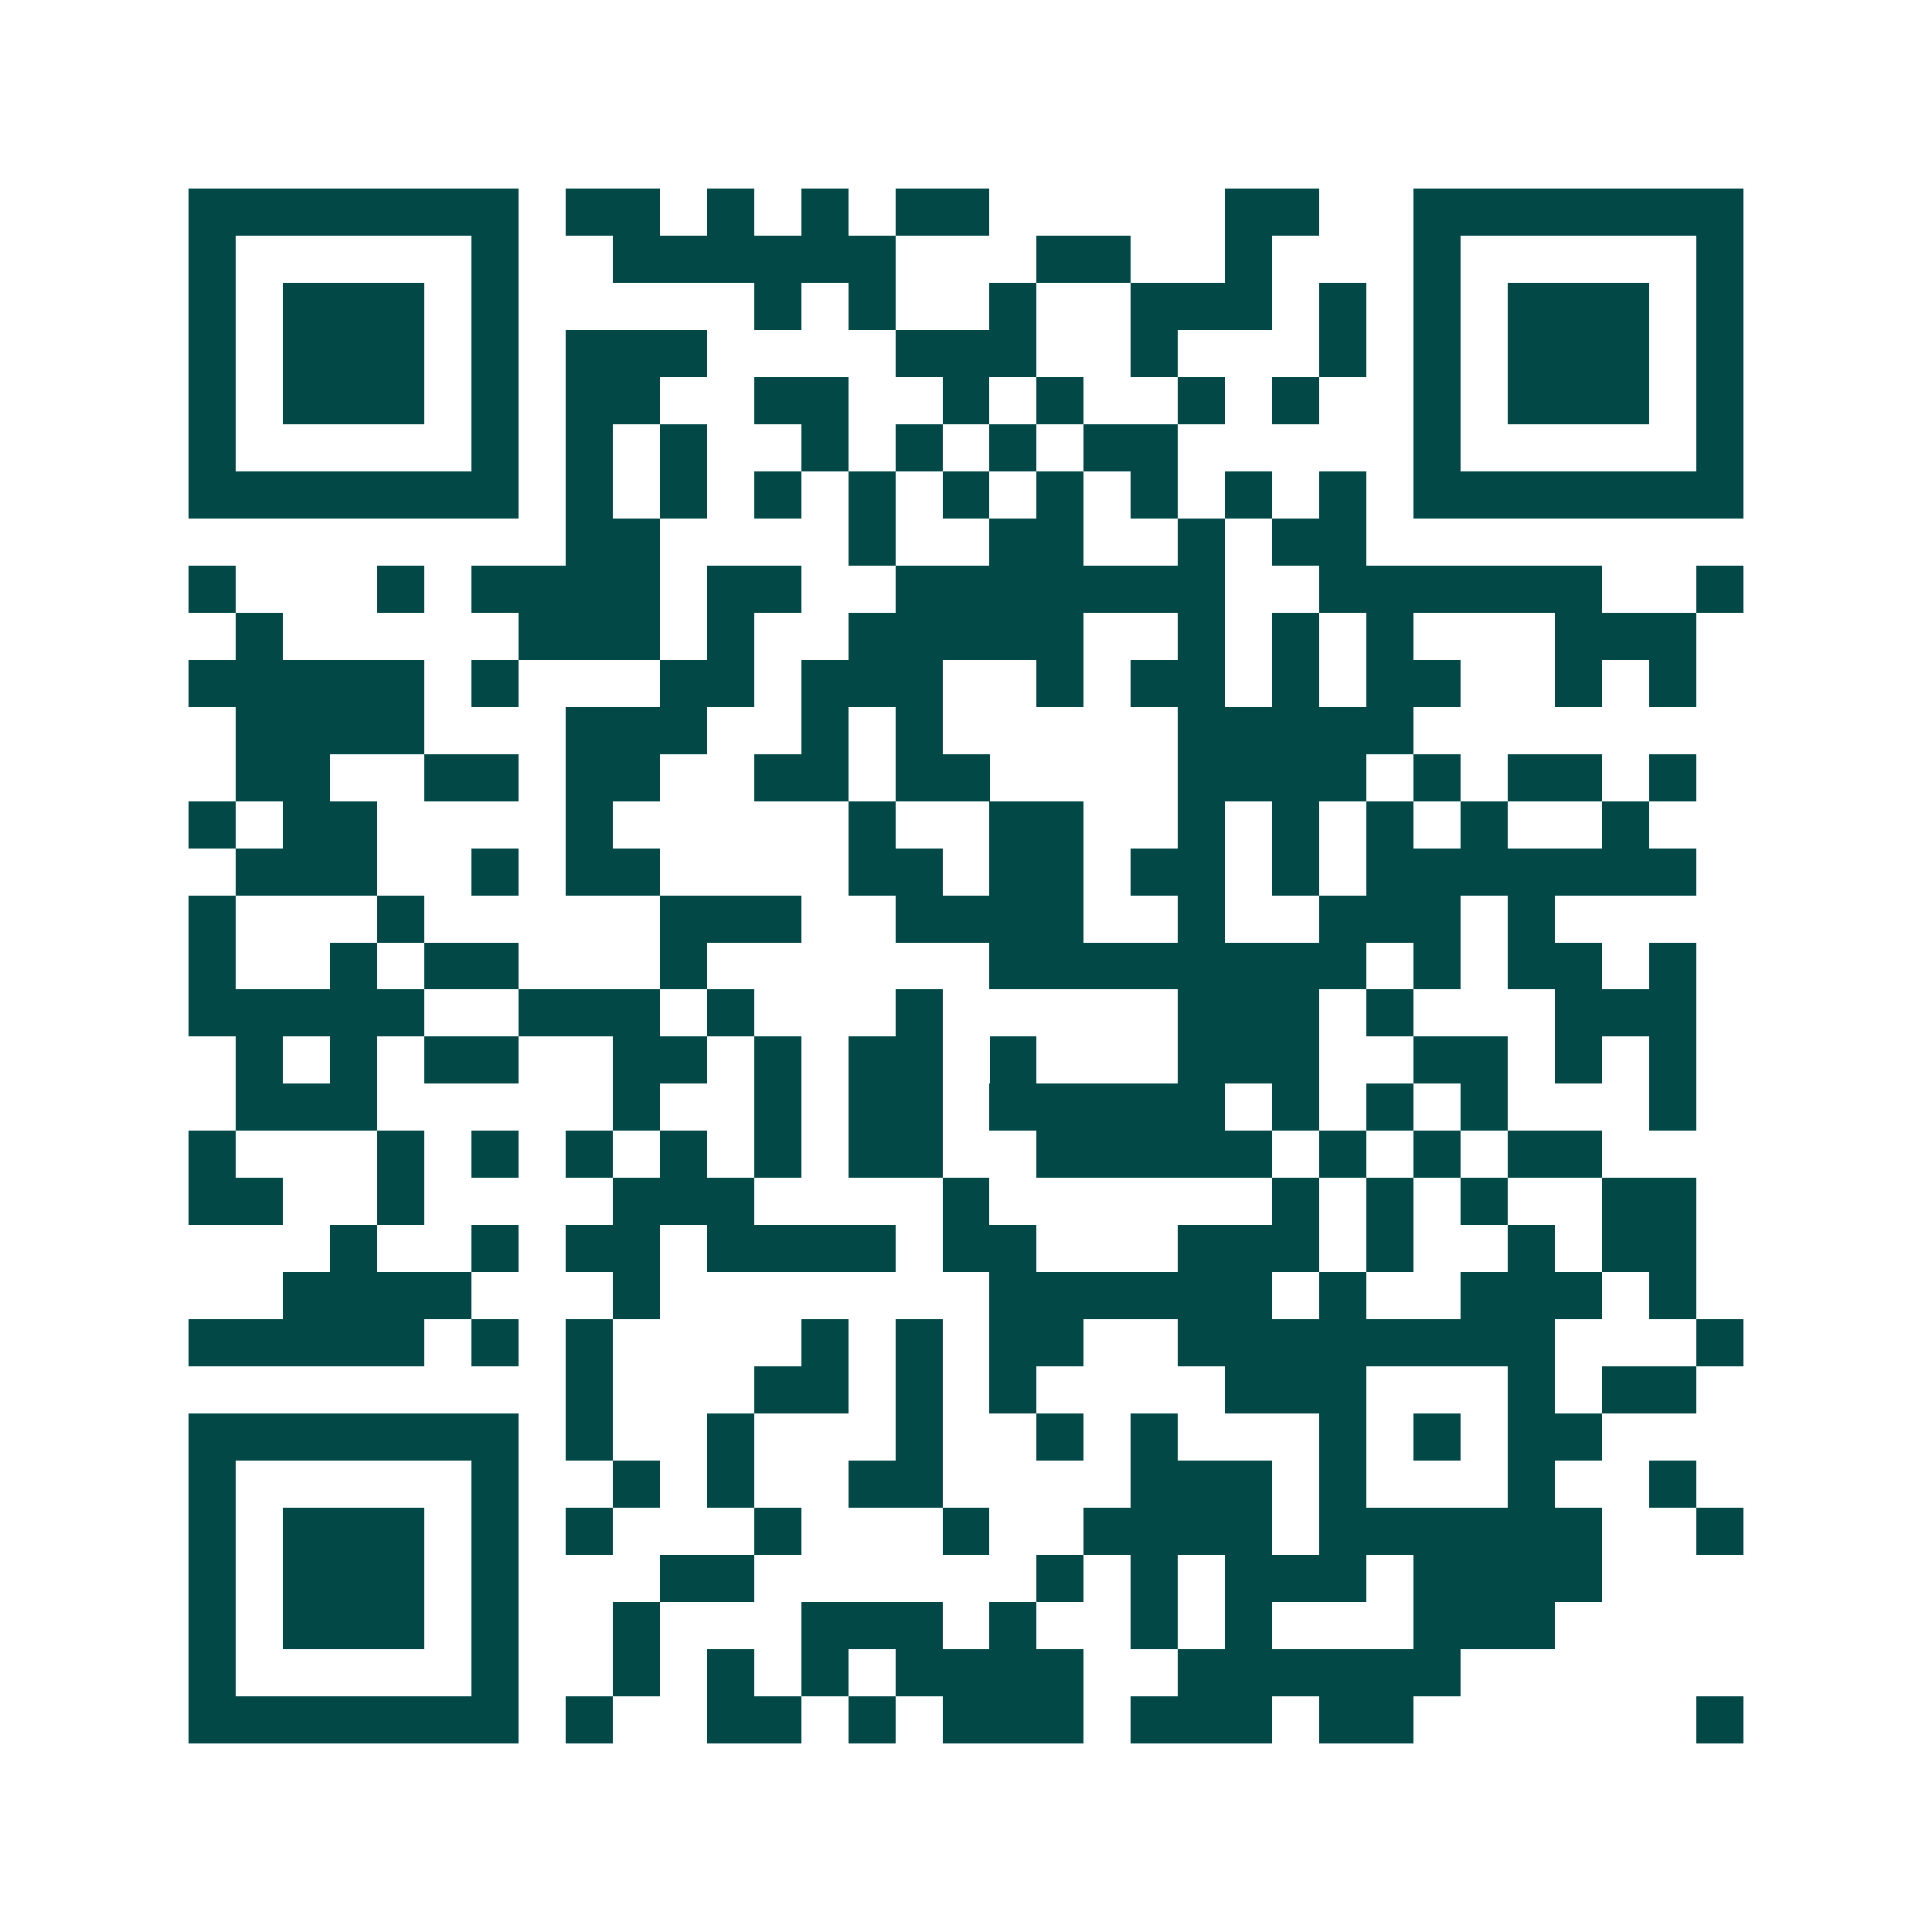 <svg xmlns="http://www.w3.org/2000/svg" width="200" height="200" viewBox="0 0 41 41" shape-rendering="crispEdges"><path fill="#ffffff" d="M0 0h41v41H0z"/><path stroke="#014847" d="M4 4.5h7m1 0h2m1 0h1m1 0h1m1 0h2m5 0h2m2 0h7M4 5.5h1m5 0h1m2 0h6m3 0h2m2 0h1m3 0h1m5 0h1M4 6.5h1m1 0h3m1 0h1m5 0h1m1 0h1m2 0h1m2 0h3m1 0h1m1 0h1m1 0h3m1 0h1M4 7.5h1m1 0h3m1 0h1m1 0h3m4 0h3m2 0h1m3 0h1m1 0h1m1 0h3m1 0h1M4 8.5h1m1 0h3m1 0h1m1 0h2m2 0h2m2 0h1m1 0h1m2 0h1m1 0h1m2 0h1m1 0h3m1 0h1M4 9.5h1m5 0h1m1 0h1m1 0h1m2 0h1m1 0h1m1 0h1m1 0h2m5 0h1m5 0h1M4 10.5h7m1 0h1m1 0h1m1 0h1m1 0h1m1 0h1m1 0h1m1 0h1m1 0h1m1 0h1m1 0h7M12 11.5h2m4 0h1m2 0h2m2 0h1m1 0h2M4 12.5h1m3 0h1m1 0h4m1 0h2m2 0h7m2 0h6m2 0h1M5 13.5h1m5 0h3m1 0h1m2 0h5m2 0h1m1 0h1m1 0h1m3 0h3M4 14.5h5m1 0h1m3 0h2m1 0h3m2 0h1m1 0h2m1 0h1m1 0h2m2 0h1m1 0h1M5 15.5h4m3 0h3m2 0h1m1 0h1m5 0h5M5 16.5h2m2 0h2m1 0h2m2 0h2m1 0h2m4 0h4m1 0h1m1 0h2m1 0h1M4 17.5h1m1 0h2m4 0h1m5 0h1m2 0h2m2 0h1m1 0h1m1 0h1m1 0h1m2 0h1M5 18.5h3m2 0h1m1 0h2m4 0h2m1 0h2m1 0h2m1 0h1m1 0h7M4 19.5h1m3 0h1m5 0h3m2 0h4m2 0h1m2 0h3m1 0h1M4 20.5h1m2 0h1m1 0h2m3 0h1m6 0h8m1 0h1m1 0h2m1 0h1M4 21.5h5m2 0h3m1 0h1m3 0h1m5 0h3m1 0h1m3 0h3M5 22.5h1m1 0h1m1 0h2m2 0h2m1 0h1m1 0h2m1 0h1m3 0h3m2 0h2m1 0h1m1 0h1M5 23.5h3m5 0h1m2 0h1m1 0h2m1 0h5m1 0h1m1 0h1m1 0h1m3 0h1M4 24.5h1m3 0h1m1 0h1m1 0h1m1 0h1m1 0h1m1 0h2m2 0h5m1 0h1m1 0h1m1 0h2M4 25.5h2m2 0h1m4 0h3m4 0h1m6 0h1m1 0h1m1 0h1m2 0h2M7 26.5h1m2 0h1m1 0h2m1 0h4m1 0h2m3 0h3m1 0h1m2 0h1m1 0h2M6 27.5h4m3 0h1m7 0h6m1 0h1m2 0h3m1 0h1M4 28.5h5m1 0h1m1 0h1m4 0h1m1 0h1m1 0h2m2 0h8m3 0h1M12 29.5h1m3 0h2m1 0h1m1 0h1m4 0h3m3 0h1m1 0h2M4 30.5h7m1 0h1m2 0h1m3 0h1m2 0h1m1 0h1m3 0h1m1 0h1m1 0h2M4 31.5h1m5 0h1m2 0h1m1 0h1m2 0h2m4 0h3m1 0h1m3 0h1m2 0h1M4 32.5h1m1 0h3m1 0h1m1 0h1m3 0h1m3 0h1m2 0h4m1 0h6m2 0h1M4 33.5h1m1 0h3m1 0h1m3 0h2m6 0h1m1 0h1m1 0h3m1 0h4M4 34.5h1m1 0h3m1 0h1m2 0h1m3 0h3m1 0h1m2 0h1m1 0h1m3 0h3M4 35.5h1m5 0h1m2 0h1m1 0h1m1 0h1m1 0h4m2 0h6M4 36.5h7m1 0h1m2 0h2m1 0h1m1 0h3m1 0h3m1 0h2m6 0h1"/></svg>
